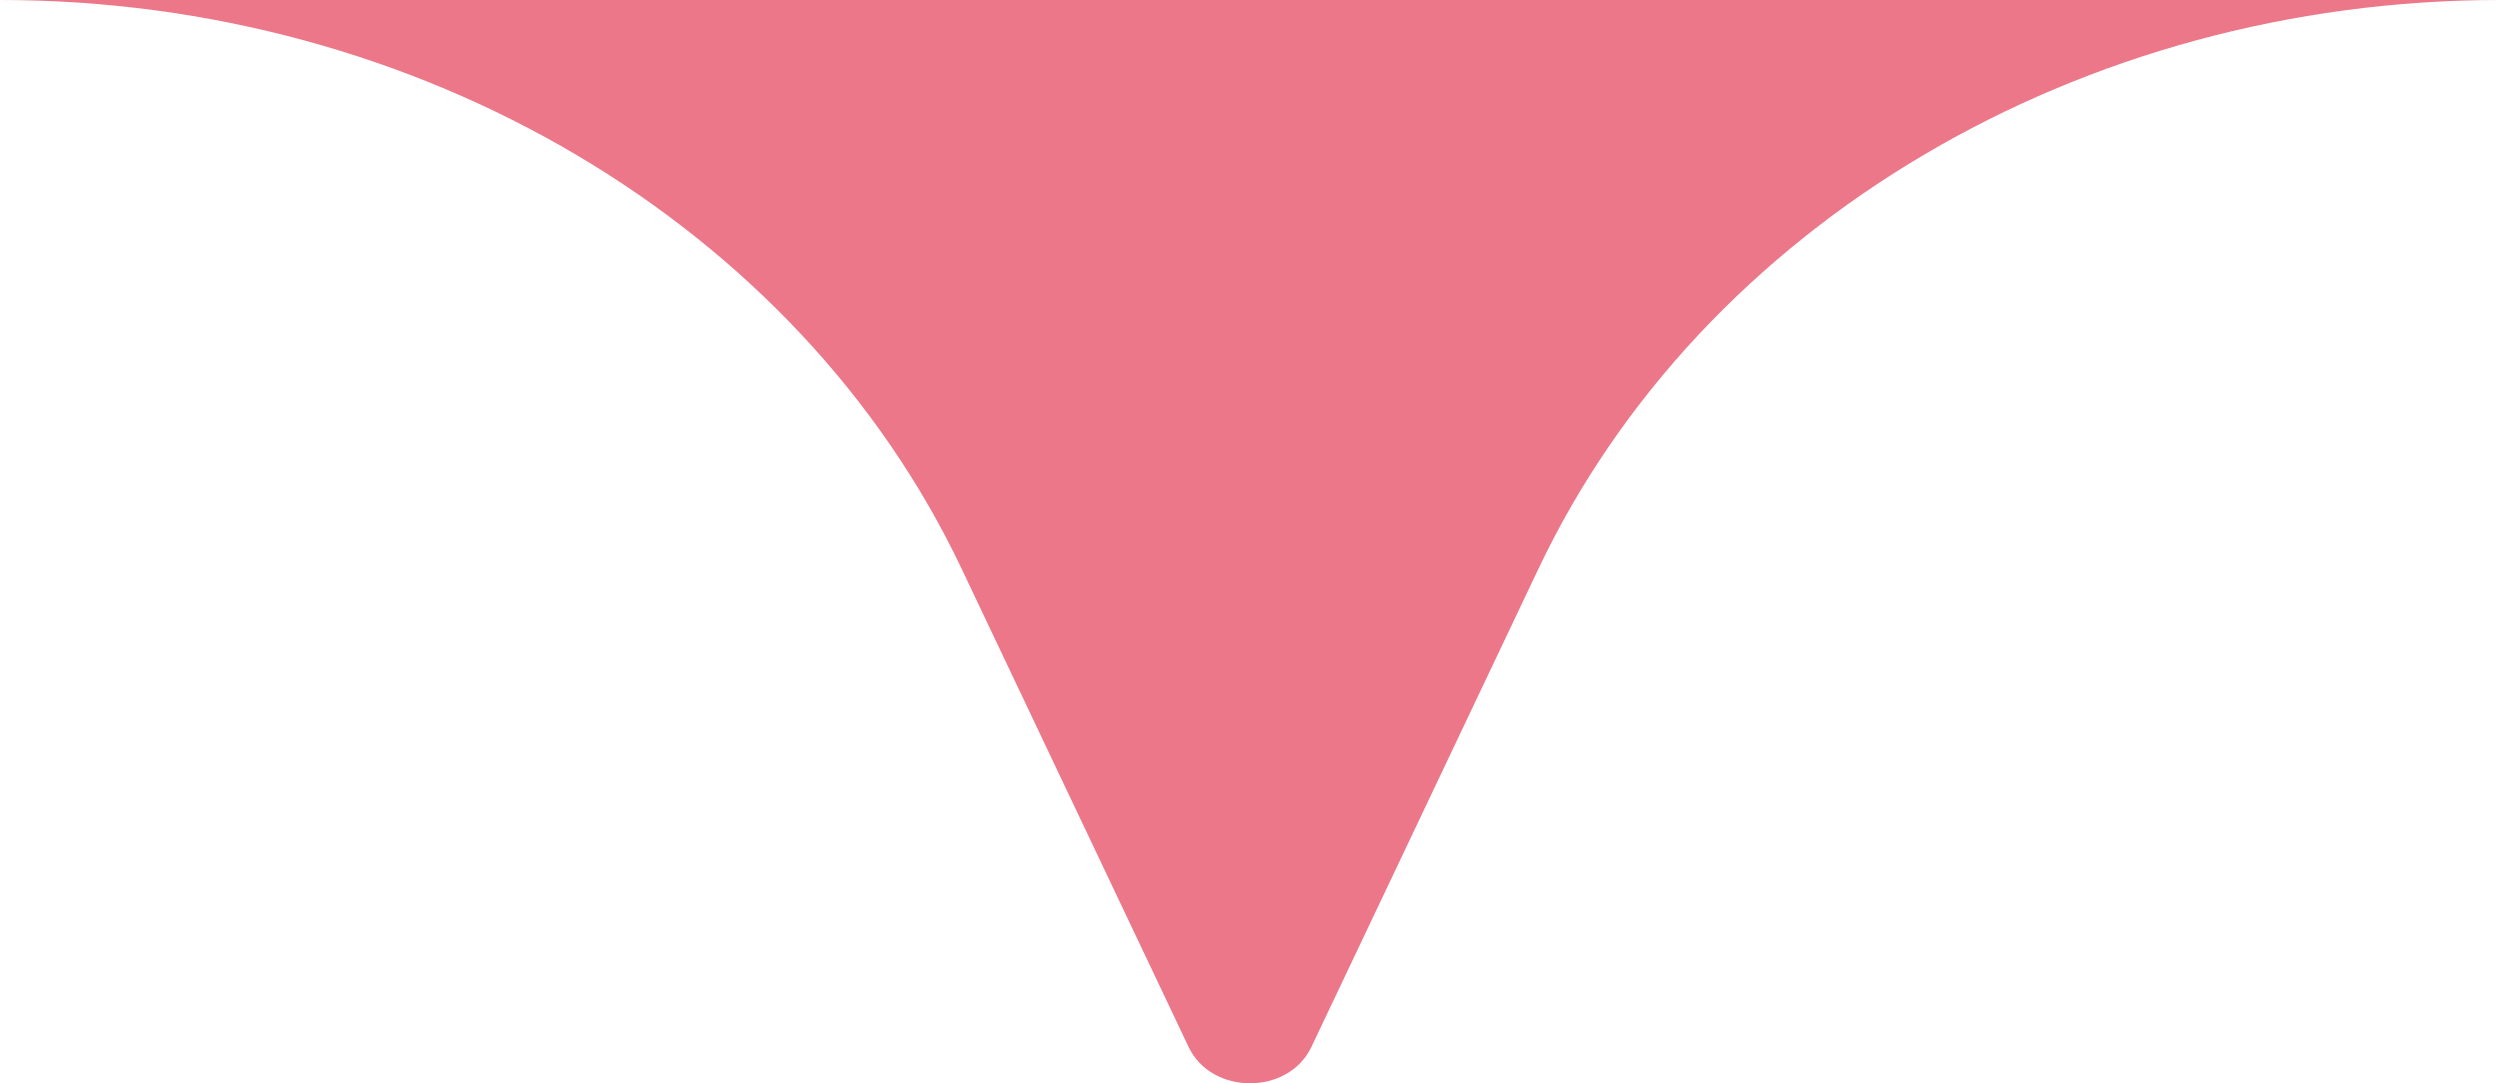 <svg xmlns="http://www.w3.org/2000/svg" width="30" height="13" viewBox="153 52.5 30 13"><path d="M153 52.5c5.032 0 9.575 2.687 11.54 6.826l2.723 5.737c.276.582 1.198.582 1.474 0l2.724-5.737c1.965-4.139 6.509-6.826 11.54-6.826" fill="#ec7789" fill-rule="evenodd" data-name="パス 1324"/></svg>
